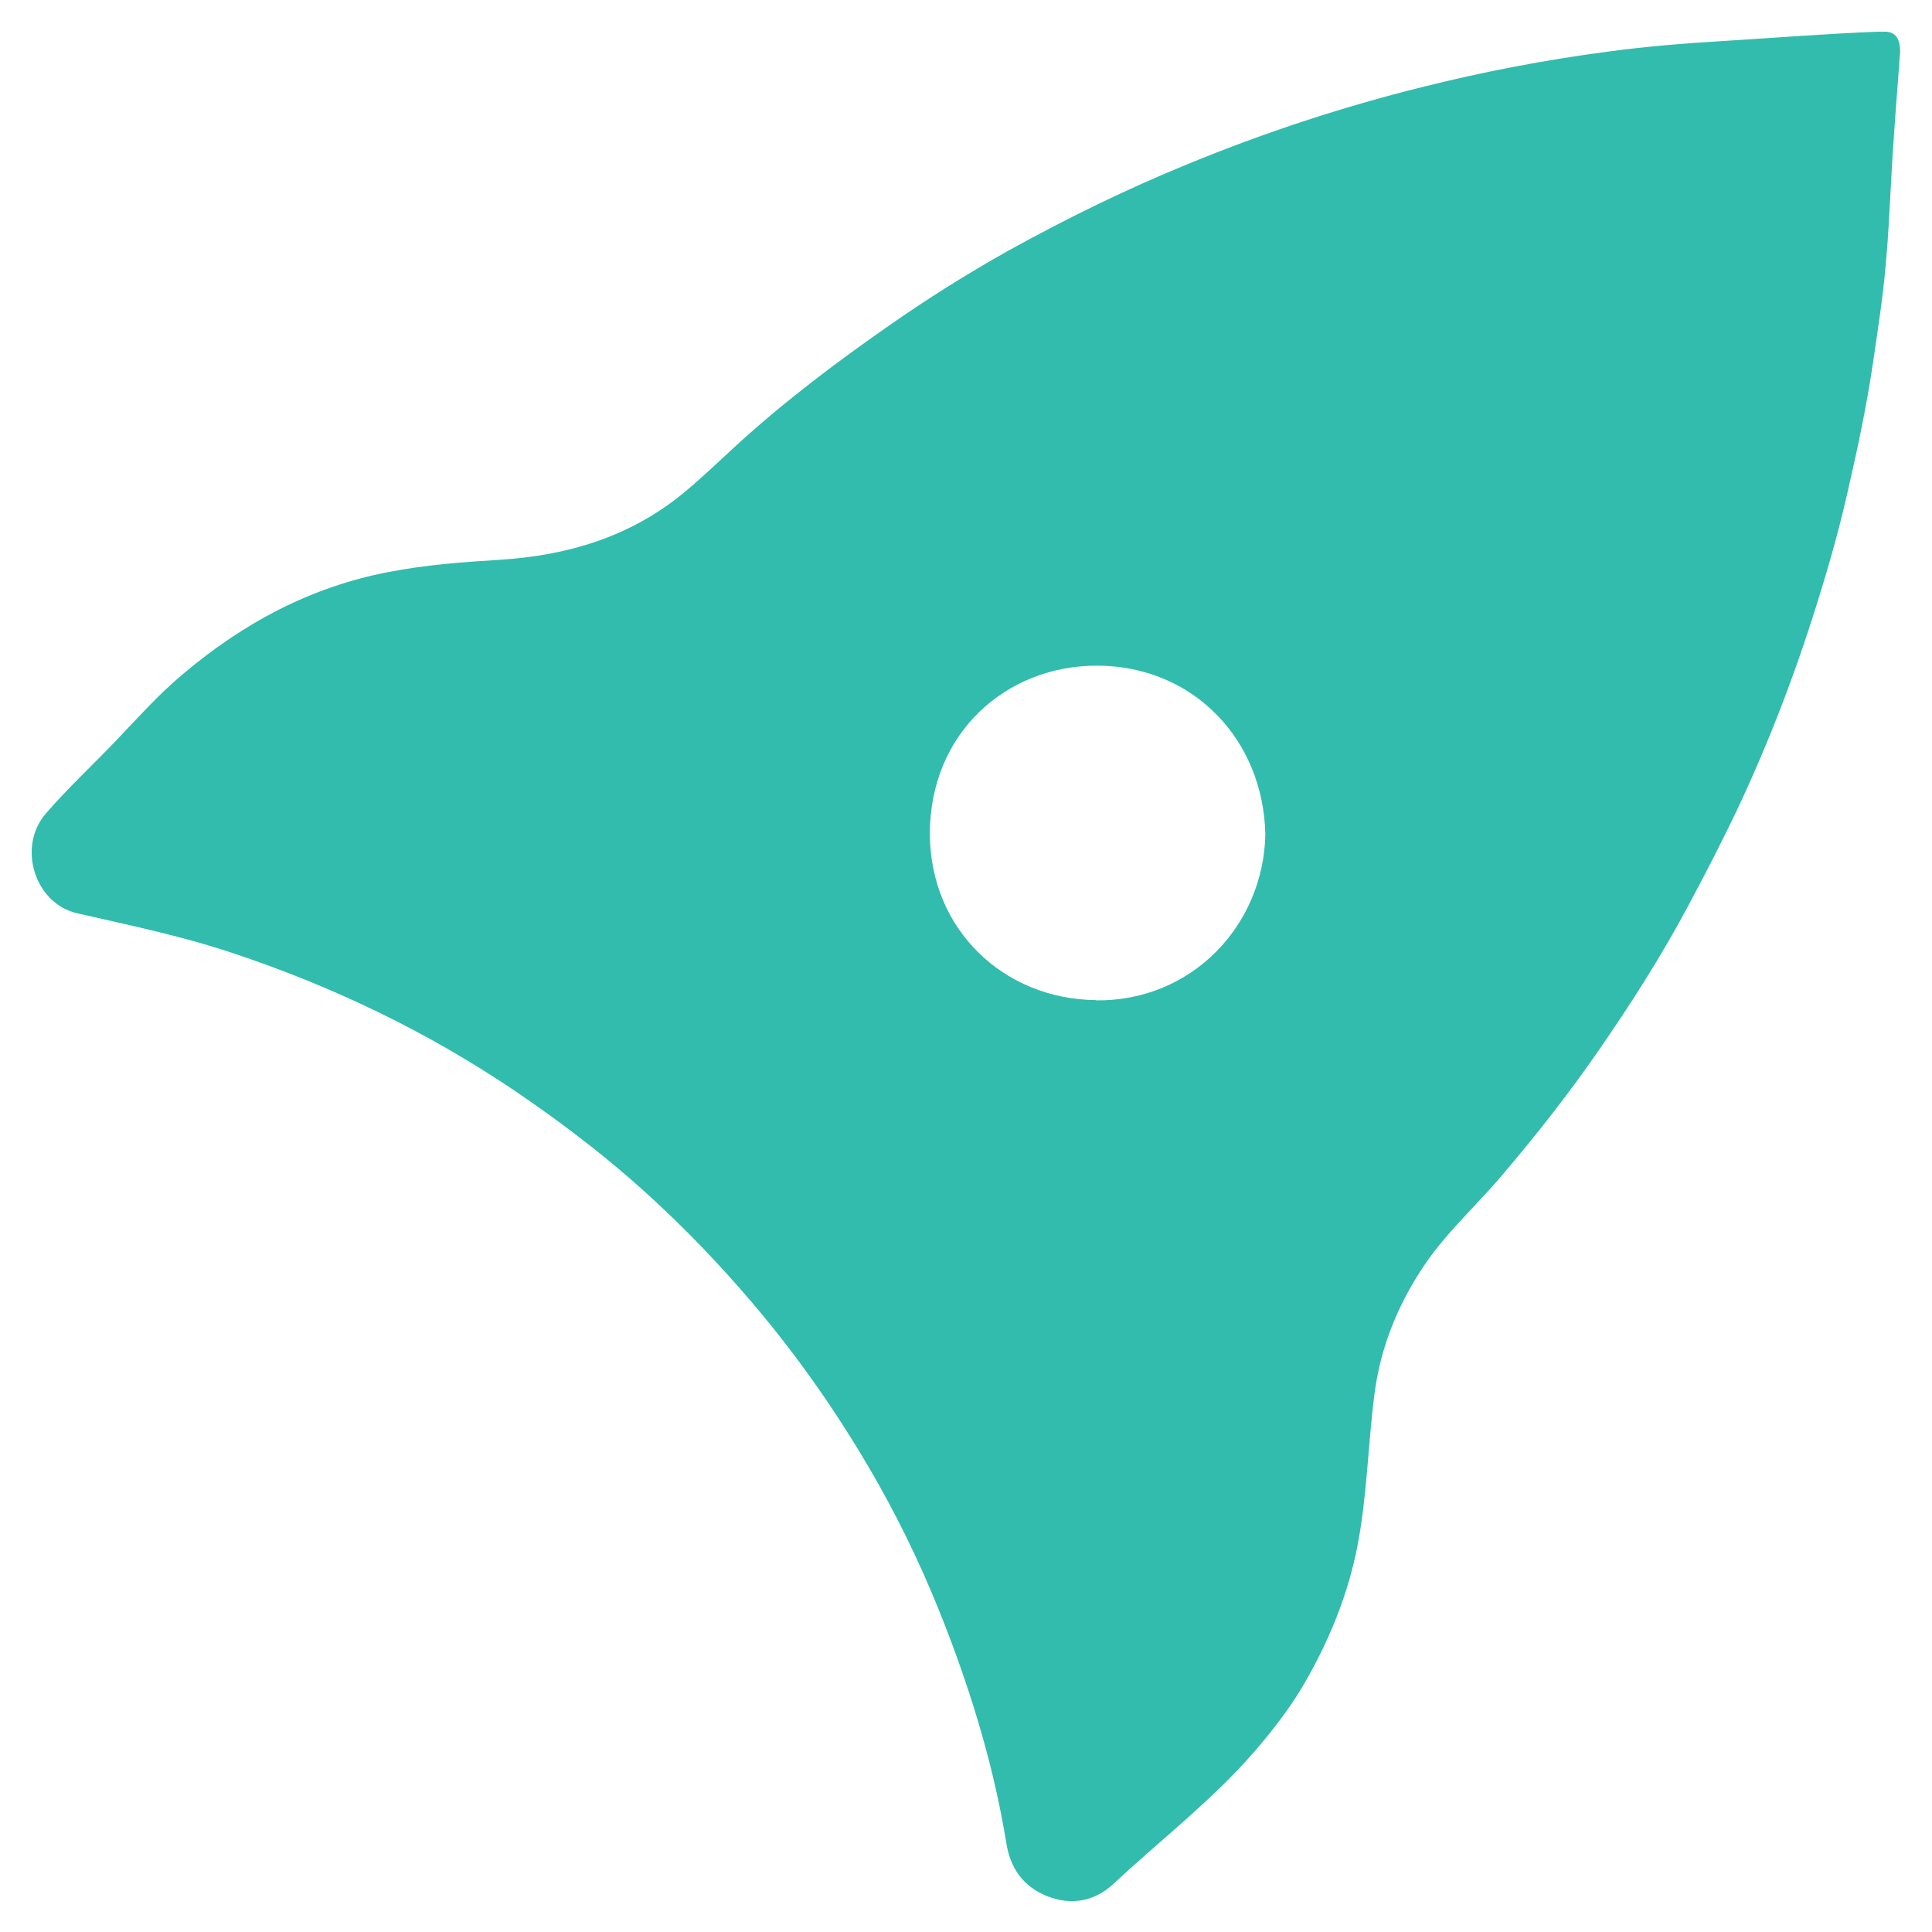 <?xml version="1.0" encoding="UTF-8"?>
<svg id="Layer_2" data-name="Layer 2" xmlns="http://www.w3.org/2000/svg" version="1.1" viewBox="0 0 770 770">
  <defs>
    <style>
      .cls-1 {
        fill: #32bcad;
        stroke-width: 0px;
      }
    </style>
  </defs>
  <g id="Layer_1-2" data-name="Layer 1-2">
    <path class="cls-1" d="M749.8,12.6c-.2,0-.3,0-.5,0-21.2.8-42.2,2.5-63.4,3.8-14.9.9-29.7,2.1-44.5,4.1-25.3,3.3-50.3,8.1-75,14.3-31.7,7.9-62.6,18.1-92.8,30.5-24.7,10.1-48.6,21.8-71.9,34.7-16.2,9.1-32,19-47.3,29.7-21.1,14.7-41.5,30.1-60.5,47.4-7.1,6.5-14,13.2-21.4,19.3-21.2,17.5-46.2,25-73.3,26.7-14.7.9-29.4,2-43.9,4.8-31.4,5.9-58.5,20.5-82.7,41-9.4,7.9-17.5,17-25.9,25.8-9.4,9.9-19.5,19.2-28.4,29.5-11.5,13.2-4.6,35.9,12.5,39.8,20.6,4.7,41.4,9,61.5,15.7,40.1,13.3,77.9,31.4,113.1,55.2,20.5,13.9,40,29,58,46,14.4,13.5,27.9,28,40.5,43.2,17.6,21.3,33.1,44.1,46.6,68.1,10.2,18.2,19,37.1,26.5,56.6,10.8,27.9,19.3,56.4,24.1,85.9,1.6,9.9,6.7,17.2,16.2,21,9.8,3.9,19.1,2,26.5-4.9,18.8-17.6,39.5-33.4,56.4-53,7.9-9.2,15.2-18.7,21-29.2,9.3-16.6,16.3-34.1,19.9-52.9,3.8-19.9,4.1-40.1,6.7-60.1,2.3-18.1,8.9-34.6,18.9-49.9,9.1-14,21.6-25,32.2-37.6,13.4-15.8,26.2-32,38-49.1,12.7-18.3,24.7-37.1,35.3-56.8,7.6-14.1,14.9-28.3,21.7-42.8,10.8-23.3,20.1-47.2,28-71.7,5.4-16.8,10.4-33.7,14.3-50.9,4-17.3,7.7-34.7,10.3-52.3,1.9-13.1,4-26.3,5.1-39.5,1-10.9,1.5-21.7,2.1-32.6.9-17.6,2.4-35.2,3.6-51.8,0-5.9-2.4-8.5-7.5-7.9h0ZM436.8,398.6c-36.9-.4-66.1-28.2-66.2-66.3,0-40.2,30.5-67.2,66.9-67,38.1.2,66.1,29.5,66.8,67.4-.8,36.1-29.2,66.4-67.5,66h0Z"/>
  </g>
</svg>